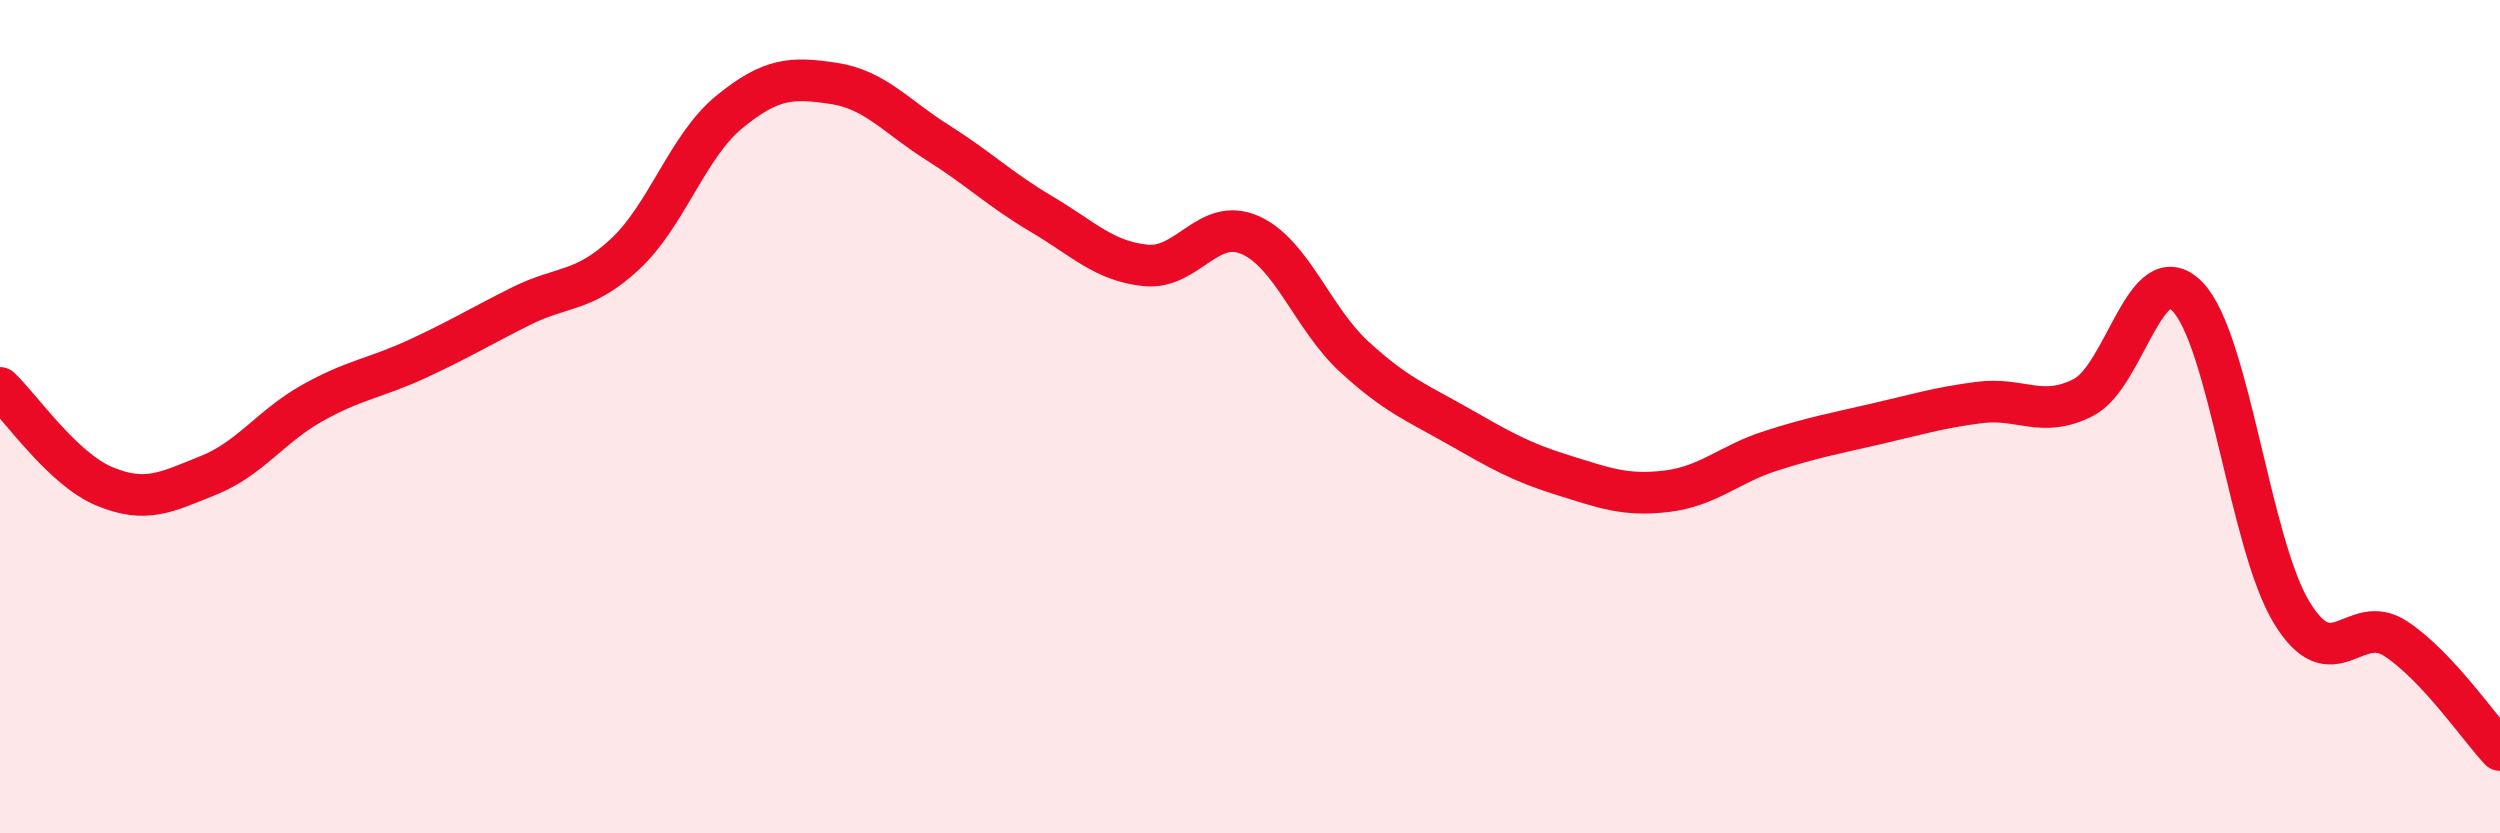 
    <svg width="60" height="20" viewBox="0 0 60 20" xmlns="http://www.w3.org/2000/svg">
      <path
        d="M 0,9.31 C 0.5,9.78 1.5,11.25 2.5,11.67 C 3.5,12.09 4,11.81 5,11.41 C 6,11.01 6.5,10.23 7.5,9.67 C 8.5,9.11 9,9.08 10,8.62 C 11,8.16 11.5,7.85 12.5,7.35 C 13.5,6.85 14,7.03 15,6.1 C 16,5.17 16.5,3.51 17.5,2.69 C 18.5,1.87 19,1.85 20,2 C 21,2.15 21.5,2.79 22.5,3.42 C 23.5,4.05 24,4.55 25,5.14 C 26,5.73 26.5,6.27 27.5,6.37 C 28.5,6.47 29,5.2 30,5.64 C 31,6.08 31.5,7.64 32.5,8.56 C 33.5,9.48 34,9.66 35,10.23 C 36,10.8 36.5,11.09 37.5,11.4 C 38.5,11.71 39,11.91 40,11.79 C 41,11.67 41.5,11.14 42.5,10.82 C 43.5,10.5 44,10.41 45,10.18 C 46,9.95 46.5,9.79 47.5,9.66 C 48.5,9.53 49,10.05 50,9.54 C 51,9.03 51.5,6.09 52.5,7.12 C 53.5,8.15 54,13.06 55,14.7 C 56,16.34 56.5,14.67 57.5,15.33 C 58.5,15.99 59.5,17.47 60,18L60 20L0 20Z"
        fill="#EB0A25"
        opacity="0.1"
        stroke-linecap="round"
        stroke-linejoin="round"
      />
      <path
        d="M 0,9.31 C 0.5,9.78 1.5,11.25 2.5,11.67 C 3.5,12.09 4,11.81 5,11.41 C 6,11.01 6.5,10.23 7.5,9.67 C 8.5,9.11 9,9.08 10,8.62 C 11,8.16 11.5,7.85 12.5,7.35 C 13.5,6.85 14,7.03 15,6.1 C 16,5.17 16.5,3.51 17.5,2.69 C 18.5,1.87 19,1.85 20,2 C 21,2.15 21.5,2.79 22.5,3.42 C 23.5,4.05 24,4.55 25,5.14 C 26,5.73 26.5,6.27 27.5,6.37 C 28.5,6.47 29,5.2 30,5.64 C 31,6.08 31.5,7.64 32.5,8.56 C 33.5,9.48 34,9.66 35,10.23 C 36,10.8 36.5,11.09 37.5,11.4 C 38.5,11.71 39,11.91 40,11.79 C 41,11.67 41.5,11.14 42.5,10.82 C 43.5,10.5 44,10.41 45,10.18 C 46,9.95 46.5,9.79 47.5,9.66 C 48.5,9.53 49,10.05 50,9.54 C 51,9.03 51.5,6.09 52.5,7.12 C 53.5,8.15 54,13.06 55,14.7 C 56,16.34 56.5,14.67 57.5,15.33 C 58.5,15.99 59.5,17.47 60,18"
        stroke="#EB0A25"
        stroke-width="1"
        fill="none"
        stroke-linecap="round"
        stroke-linejoin="round"
      />
    </svg>
  